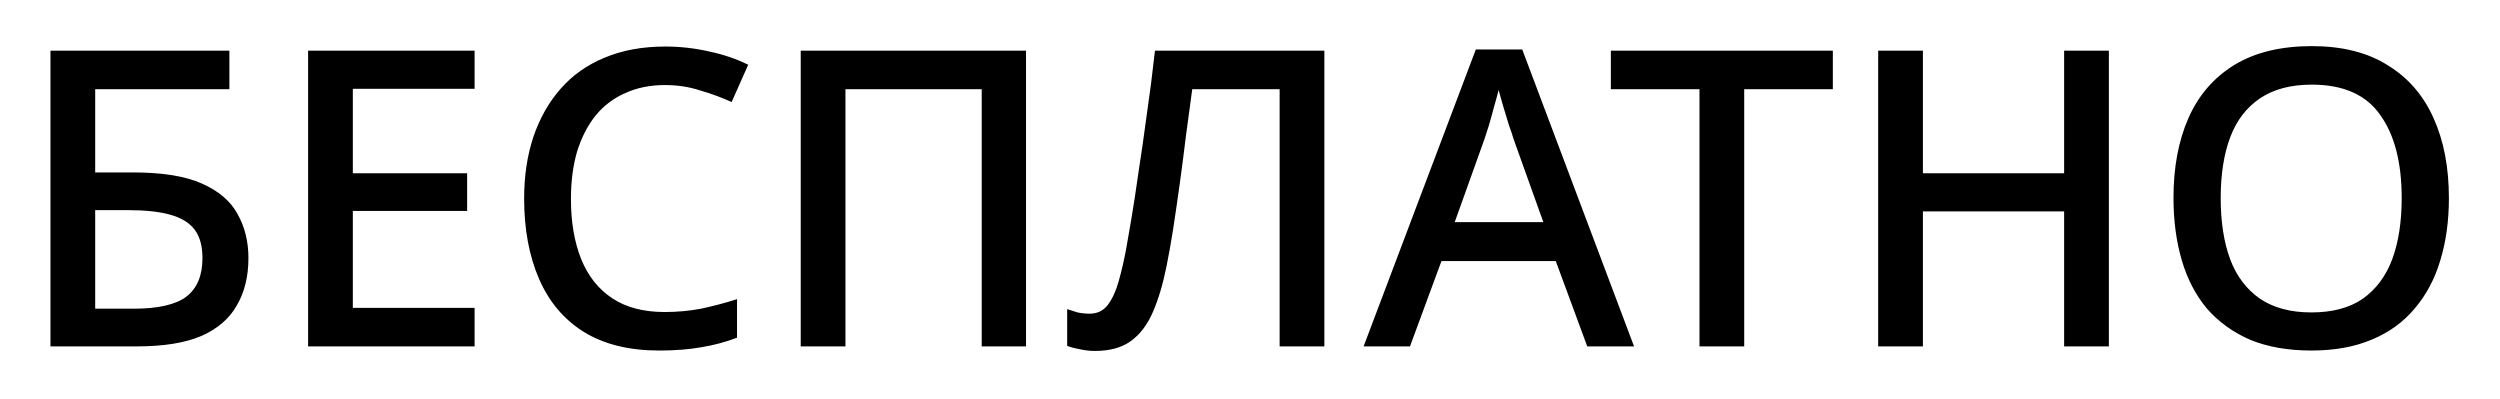 <?xml version="1.0" encoding="UTF-8"?> <svg xmlns="http://www.w3.org/2000/svg" width="332" height="53" viewBox="0 0 332 53" fill="none"> <g filter="url(#filter0_d_1_450)"> <path d="M6.702 46V6.73H30.462V11.845H12.642V22.9H17.702C21.589 22.9 24.632 23.395 26.832 24.385C29.069 25.375 30.645 26.732 31.562 28.455C32.515 30.142 32.992 32.085 32.992 34.285C32.992 36.705 32.479 38.795 31.452 40.555C30.462 42.315 28.885 43.672 26.722 44.625C24.559 45.542 21.717 46 18.197 46H6.702ZM17.757 40.995C20.984 40.995 23.312 40.463 24.742 39.4C26.172 38.3 26.887 36.595 26.887 34.285C26.887 32.672 26.539 31.407 25.842 30.49C25.145 29.573 24.064 28.913 22.597 28.51C21.167 28.107 19.279 27.905 16.932 27.905H12.642V40.995H17.757ZM63.026 46H40.916V6.73H63.026V11.79H46.856V23.01H62.036V28.015H46.856V40.885H63.026V46ZM88.306 11.295C86.363 11.295 84.621 11.643 83.081 12.34C81.541 13 80.221 13.99 79.121 15.31C78.058 16.63 77.233 18.225 76.646 20.095C76.096 21.965 75.821 24.073 75.821 26.42C75.821 29.5 76.279 32.177 77.196 34.45C78.113 36.687 79.488 38.41 81.321 39.62C83.154 40.83 85.465 41.435 88.251 41.435C89.938 41.435 91.551 41.288 93.091 40.995C94.668 40.665 96.263 40.243 97.876 39.73V44.845C96.336 45.432 94.76 45.853 93.146 46.11C91.533 46.403 89.663 46.55 87.536 46.55C83.54 46.55 80.203 45.725 77.526 44.075C74.886 42.425 72.906 40.078 71.586 37.035C70.266 33.992 69.606 30.435 69.606 26.365C69.606 23.395 70.01 20.682 70.816 18.225C71.659 15.732 72.87 13.587 74.446 11.79C76.023 9.993 77.966 8.618 80.276 7.665C82.623 6.675 85.318 6.18 88.361 6.18C90.341 6.18 92.284 6.4 94.191 6.84C96.098 7.243 97.821 7.83 99.361 8.6L97.161 13.55C95.878 12.963 94.484 12.45 92.981 12.01C91.514 11.533 89.956 11.295 88.306 11.295ZM106.336 46V6.73H136.256V46H130.371V11.845H112.276V46H106.336ZM175.875 46H169.935V11.845H158.33C158.074 13.752 157.799 15.787 157.505 17.95C157.249 20.077 156.974 22.203 156.68 24.33C156.387 26.457 156.094 28.473 155.8 30.38C155.507 32.25 155.214 33.9 154.92 35.33C154.444 37.713 153.839 39.748 153.105 41.435C152.372 43.122 151.4 44.405 150.19 45.285C148.98 46.165 147.385 46.605 145.405 46.605C144.745 46.605 144.085 46.532 143.425 46.385C142.802 46.275 142.234 46.128 141.72 45.945V41.05C142.16 41.197 142.619 41.343 143.095 41.49C143.609 41.6 144.14 41.655 144.69 41.655C145.717 41.655 146.524 41.27 147.11 40.5C147.697 39.73 148.174 38.703 148.54 37.42C148.907 36.137 149.237 34.725 149.53 33.185C149.714 32.158 149.952 30.783 150.245 29.06C150.539 27.337 150.85 25.302 151.18 22.955C151.547 20.608 151.914 18.06 152.28 15.31C152.684 12.56 153.05 9.7 153.38 6.73H175.875V46ZM210.786 46L206.606 34.67H191.426L187.246 46H181.086L195.991 6.565H202.151L217.001 46H210.786ZM200.996 18.445C200.886 18.042 200.685 17.437 200.391 16.63C200.135 15.787 199.878 14.943 199.621 14.1C199.365 13.22 199.163 12.505 199.016 11.955C198.833 12.688 198.613 13.495 198.356 14.375C198.136 15.218 197.916 16.007 197.696 16.74C197.476 17.437 197.293 18.005 197.146 18.445L193.186 29.5H204.956L200.996 18.445ZM231.631 46H225.691V11.845H213.921V6.73H243.401V11.845H231.631V46ZM280.057 46H274.117V28.07H255.362V46H249.422V6.73H255.362V23.01H274.117V6.73H280.057V46ZM325.214 26.31C325.214 29.353 324.829 32.122 324.059 34.615C323.326 37.072 322.189 39.198 320.649 40.995C319.146 42.792 317.239 44.167 314.929 45.12C312.656 46.073 309.998 46.55 306.954 46.55C303.838 46.55 301.124 46.073 298.814 45.12C296.541 44.13 294.634 42.755 293.094 40.995C291.591 39.198 290.473 37.053 289.739 34.56C289.006 32.067 288.639 29.298 288.639 26.255C288.639 22.222 289.299 18.702 290.619 15.695C291.939 12.688 293.956 10.342 296.669 8.655C299.419 6.968 302.866 6.125 307.009 6.125C311.043 6.125 314.398 6.968 317.074 8.655C319.788 10.305 321.823 12.652 323.179 15.695C324.536 18.702 325.214 22.24 325.214 26.31ZM294.909 26.31C294.909 29.463 295.331 32.177 296.174 34.45C297.018 36.687 298.338 38.428 300.134 39.675C301.931 40.885 304.204 41.49 306.954 41.49C309.741 41.49 312.014 40.885 313.774 39.675C315.534 38.428 316.836 36.687 317.679 34.45C318.523 32.177 318.944 29.463 318.944 26.31C318.944 21.58 317.991 17.895 316.084 15.255C314.214 12.578 311.189 11.24 307.009 11.24C304.223 11.24 301.931 11.845 300.134 13.055C298.338 14.265 297.018 15.988 296.174 18.225C295.331 20.462 294.909 23.157 294.909 26.31Z" fill="black"></path> </g> <defs> <filter id="filter0_d_1_450" x="0.702" y="0.125" width="330.512" height="52.48" filterUnits="userSpaceOnUse" color-interpolation-filters="sRGB"> <feFlood flood-opacity="0" result="BackgroundImageFix"></feFlood> <feColorMatrix in="SourceAlpha" type="matrix" values="0 0 0 0 0 0 0 0 0 0 0 0 0 0 0 0 0 0 127 0" result="hardAlpha"></feColorMatrix> <feOffset></feOffset> <feGaussianBlur stdDeviation="3"></feGaussianBlur> <feComposite in2="hardAlpha" operator="out"></feComposite> <feColorMatrix type="matrix" values="0 0 0 0 1 0 0 0 0 0.004 0 0 0 0 0.839 0 0 0 0.5 0"></feColorMatrix> <feBlend mode="normal" in2="BackgroundImageFix" result="effect1_dropShadow_1_450"></feBlend> <feBlend mode="normal" in="SourceGraphic" in2="effect1_dropShadow_1_450" result="shape"></feBlend> </filter> </defs> </svg> 